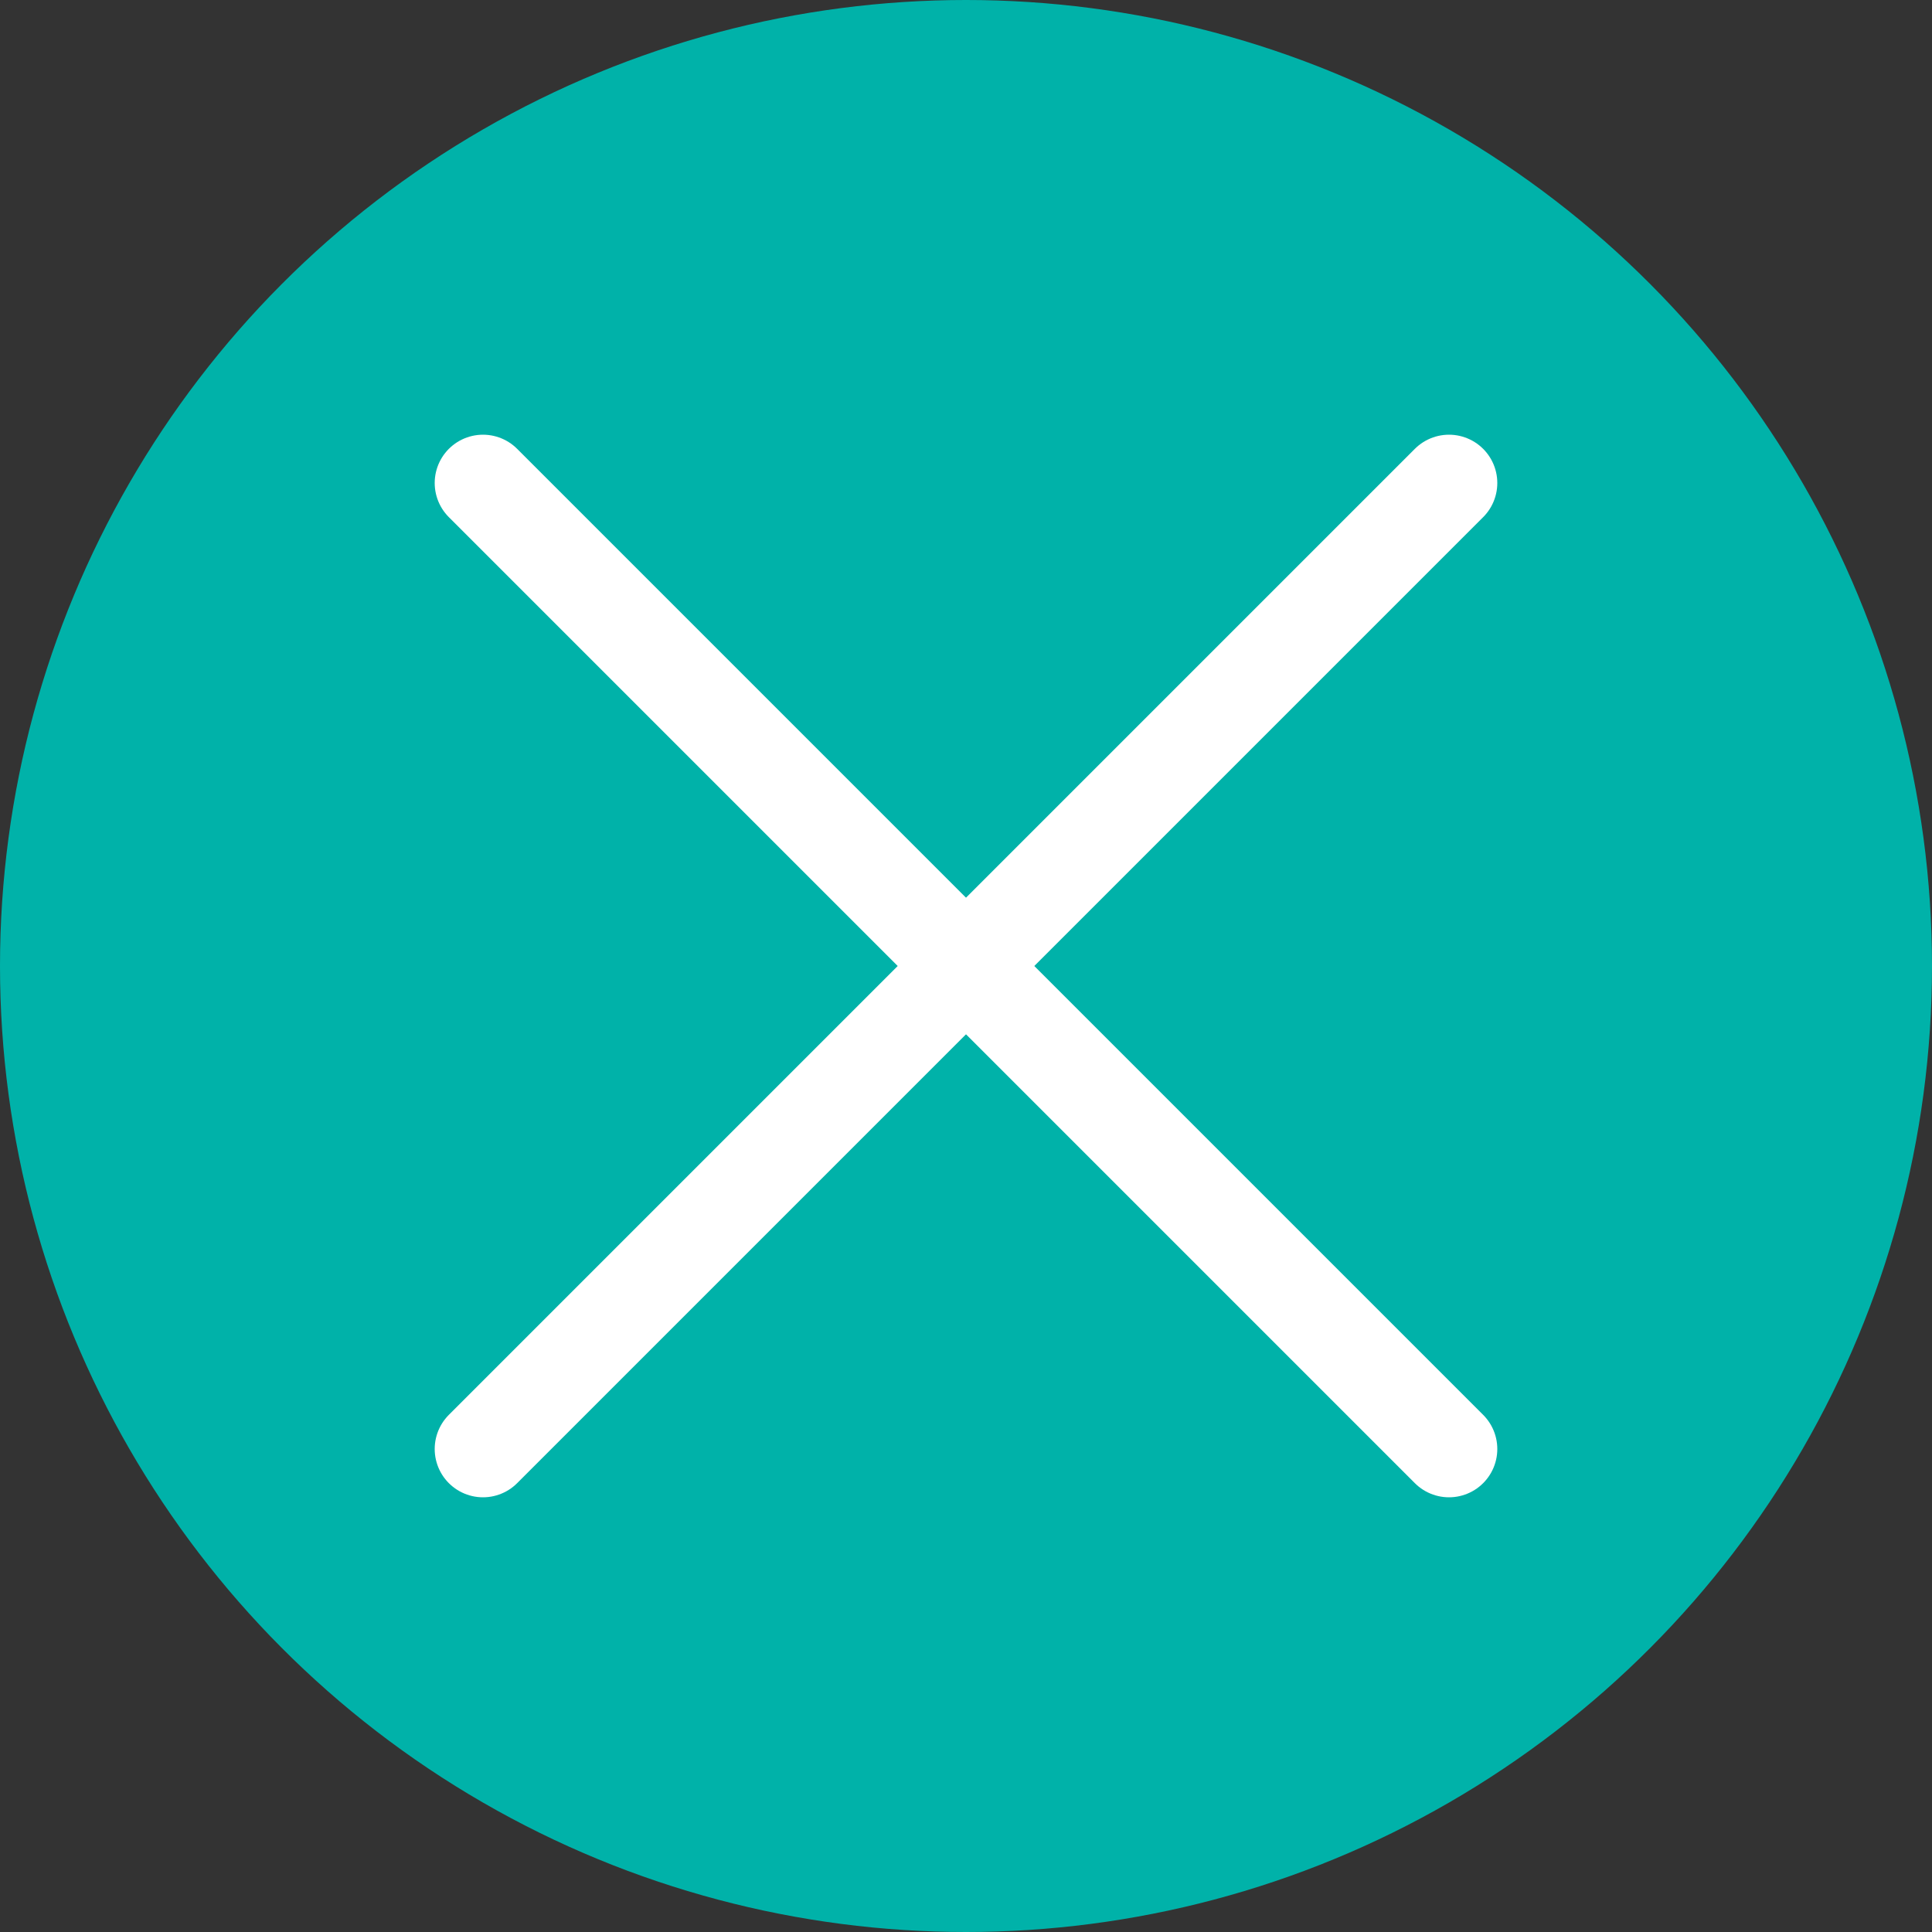 <?xml version="1.0" encoding="UTF-8"?> <svg xmlns="http://www.w3.org/2000/svg" width="40" height="40" viewBox="0 0 40 40" fill="none"><rect x="0" y="0" width="40" height="40" fill="#333333" stroke="none"/><g clip-path="url(#clip0_659_25)"><circle cx="20" cy="20" r="20" fill="#00B2A9"></circle><path d="M10 10L30 30" stroke="white" stroke-width="2" stroke-linecap="round"></path><path d="M30 10L10 30" stroke="white" stroke-width="2" stroke-linecap="round"></path></g><defs><clipPath id="clip0_659_25"><rect width="40" height="40" fill="white"></rect></clipPath></defs></svg> 